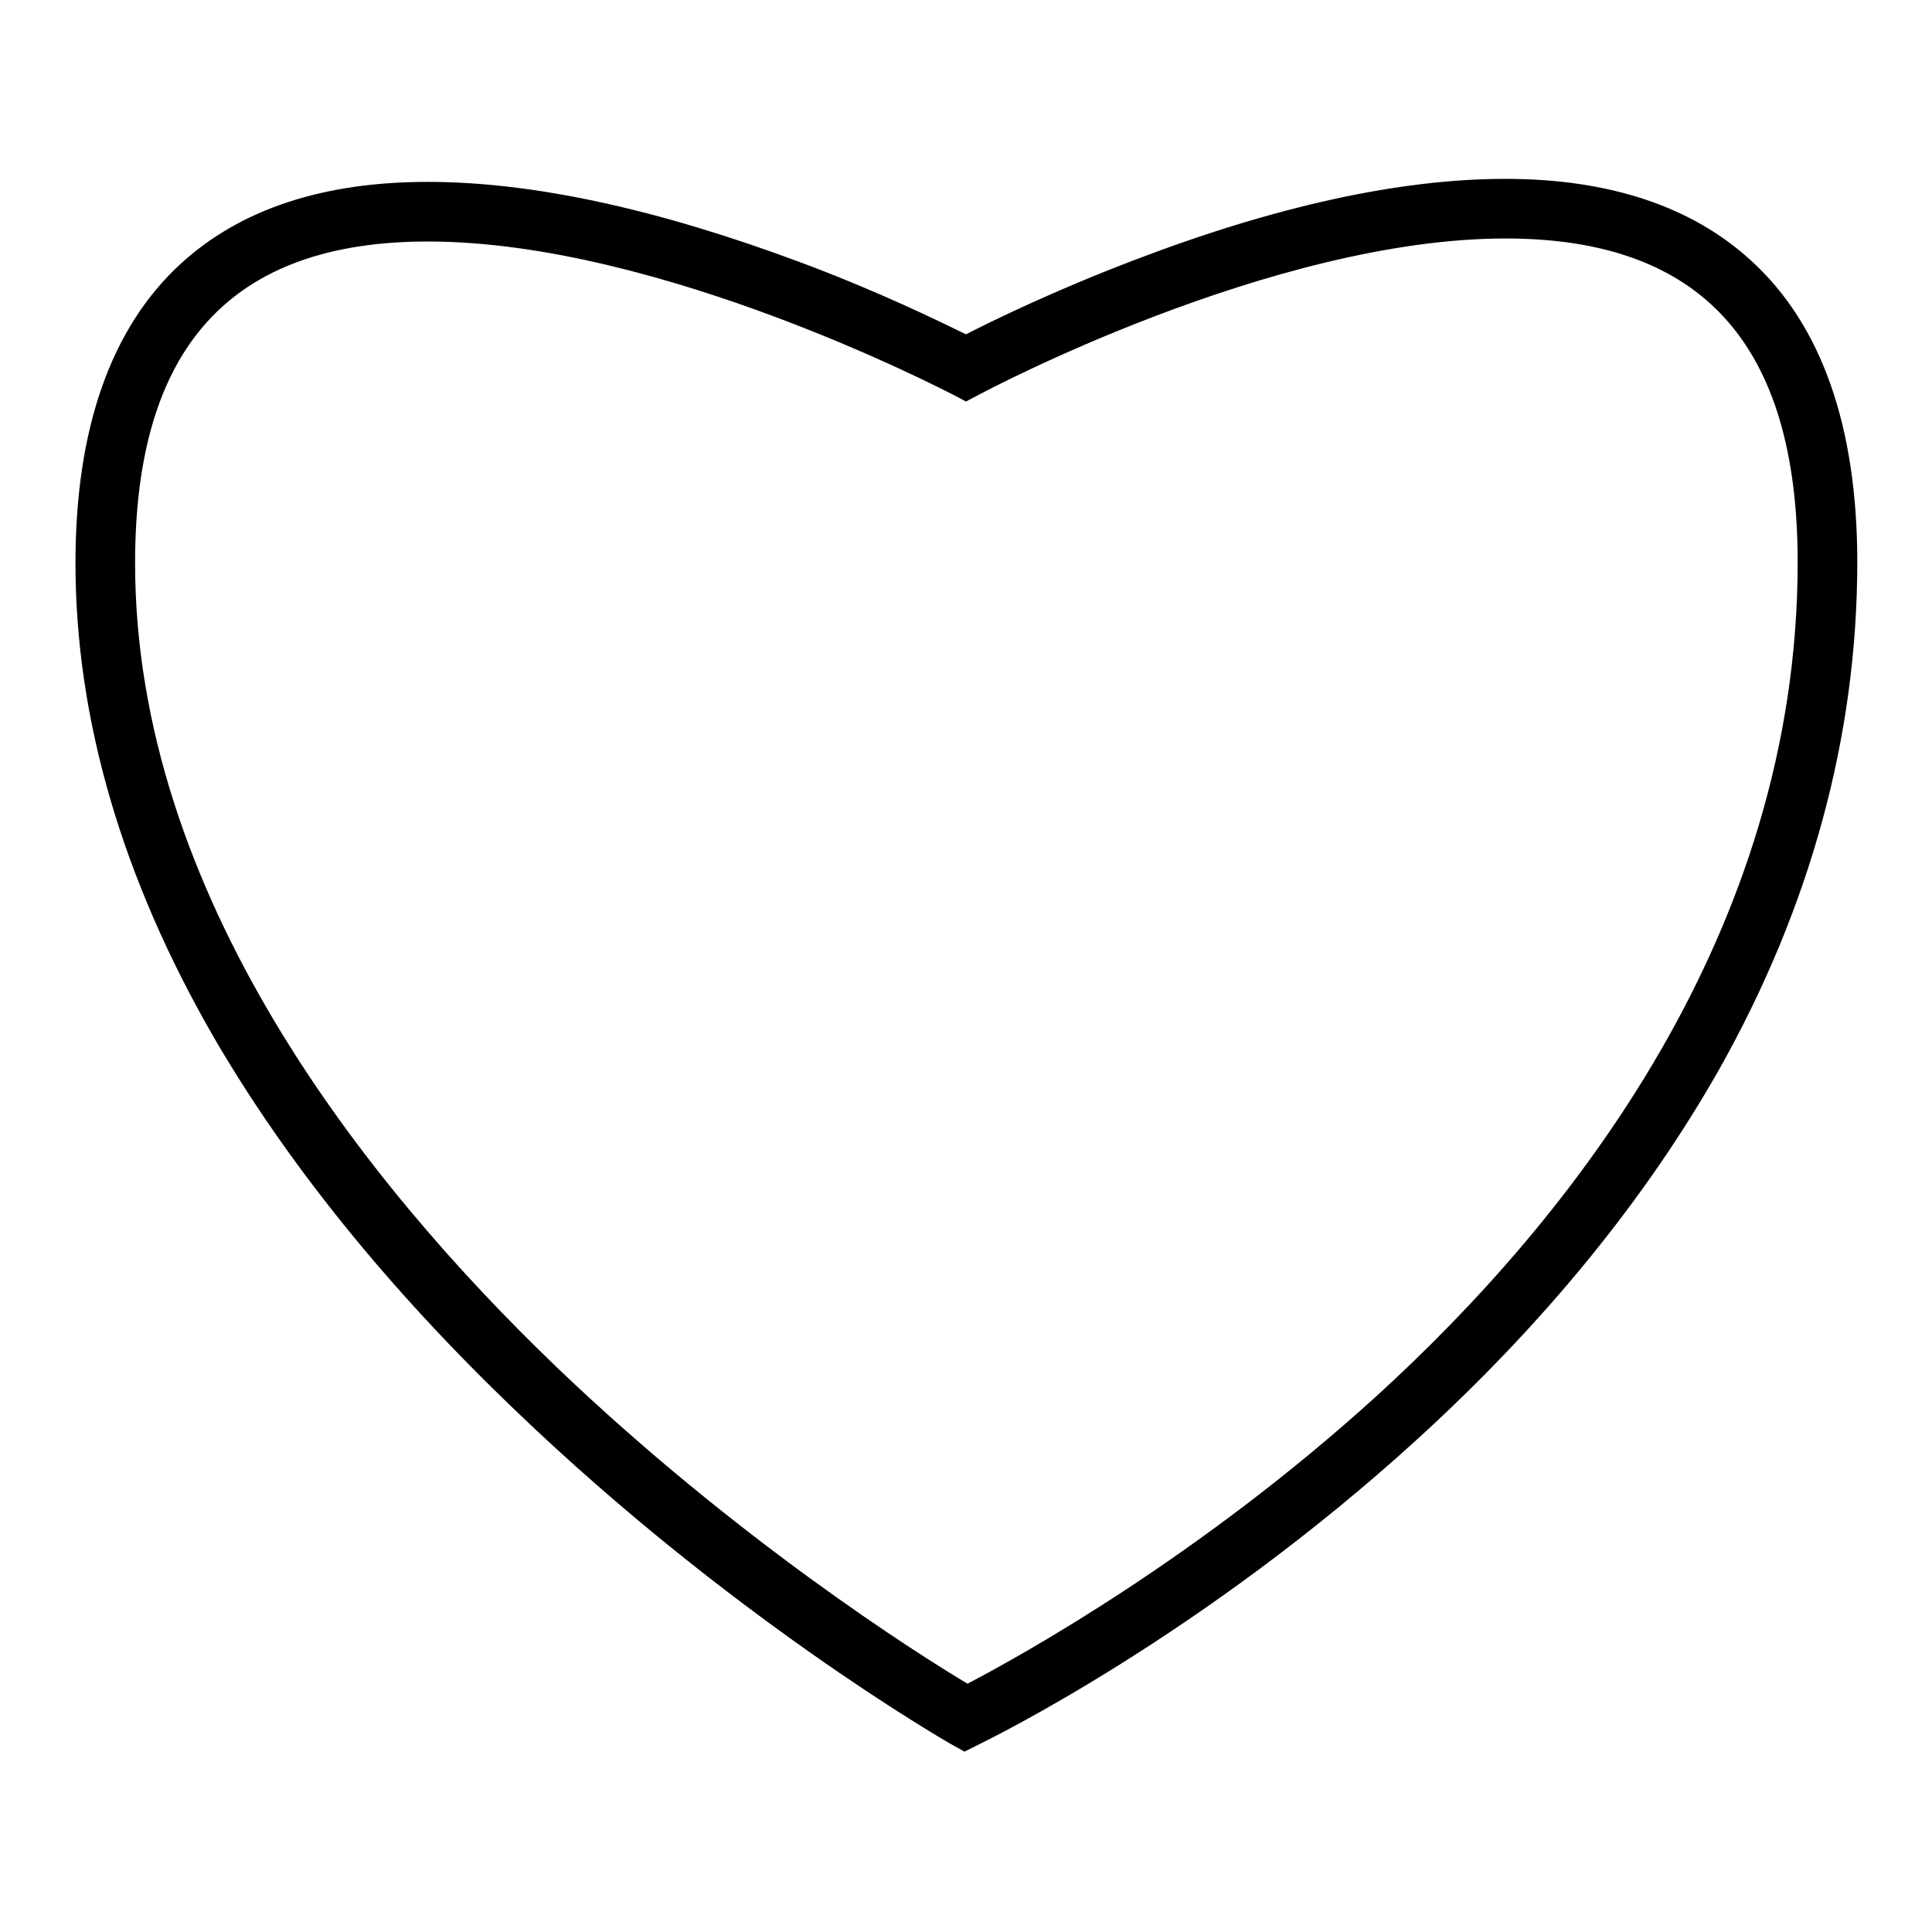 <?xml version="1.0" encoding="utf-8"?>
<!-- Svg Vector Icons : http://www.onlinewebfonts.com/icon -->
<!DOCTYPE svg PUBLIC "-//W3C//DTD SVG 1.1//EN" "http://www.w3.org/Graphics/SVG/1.1/DTD/svg11.dtd">
<svg version="1.1" xmlns="http://www.w3.org/2000/svg" xmlns:xlink="http://www.w3.org/1999/xlink" x="0px" y="0px" viewBox="0 0 256 256" enable-background="new 0 0 256 256" xml:space="preserve">
<g><g><path fill="#000000" d="M127.8,232.1l-1.8-1c-1.2-0.7-29.3-16.9-57.8-44.3c-16.8-16.1-30.2-32.7-39.9-49.4C16.2,116.4,10,95.3,10,74.6c0-17.8,4.7-31.2,14-39.7c7.9-7.2,18.8-10.8,32.7-10.8c13.9,0,30.4,3.6,49.2,10.6c10.5,3.9,18.6,7.9,22.1,9.6c3.5-1.8,11.7-5.8,22.2-9.8c18.8-7.2,35.3-10.8,49.3-10.8c13.8,0,24.8,3.7,32.6,10.9c9.3,8.5,14,22,14,39.9c0,23-6.2,45.7-18.3,67.2c-9.7,17.1-23.1,33.6-40,49c-28.6,26.1-56.8,39.8-58,40.4L127.8,232.1z M56.7,32C30.6,32,17.9,46,17.9,74.6c0,43.9,30.4,82.1,55.8,106.5c23.8,22.8,47.8,38,54.5,42c6.7-3.5,30.7-16.7,54.4-38.3c25.4-23.2,55.6-61.1,55.6-110.3c0-28.9-12.7-42.9-38.7-42.9c-31,0-69.2,20.4-69.6,20.6l-1.9,1l-1.9-1C125.8,52.1,87.7,32,56.7,32z"/></g></g>
</svg>